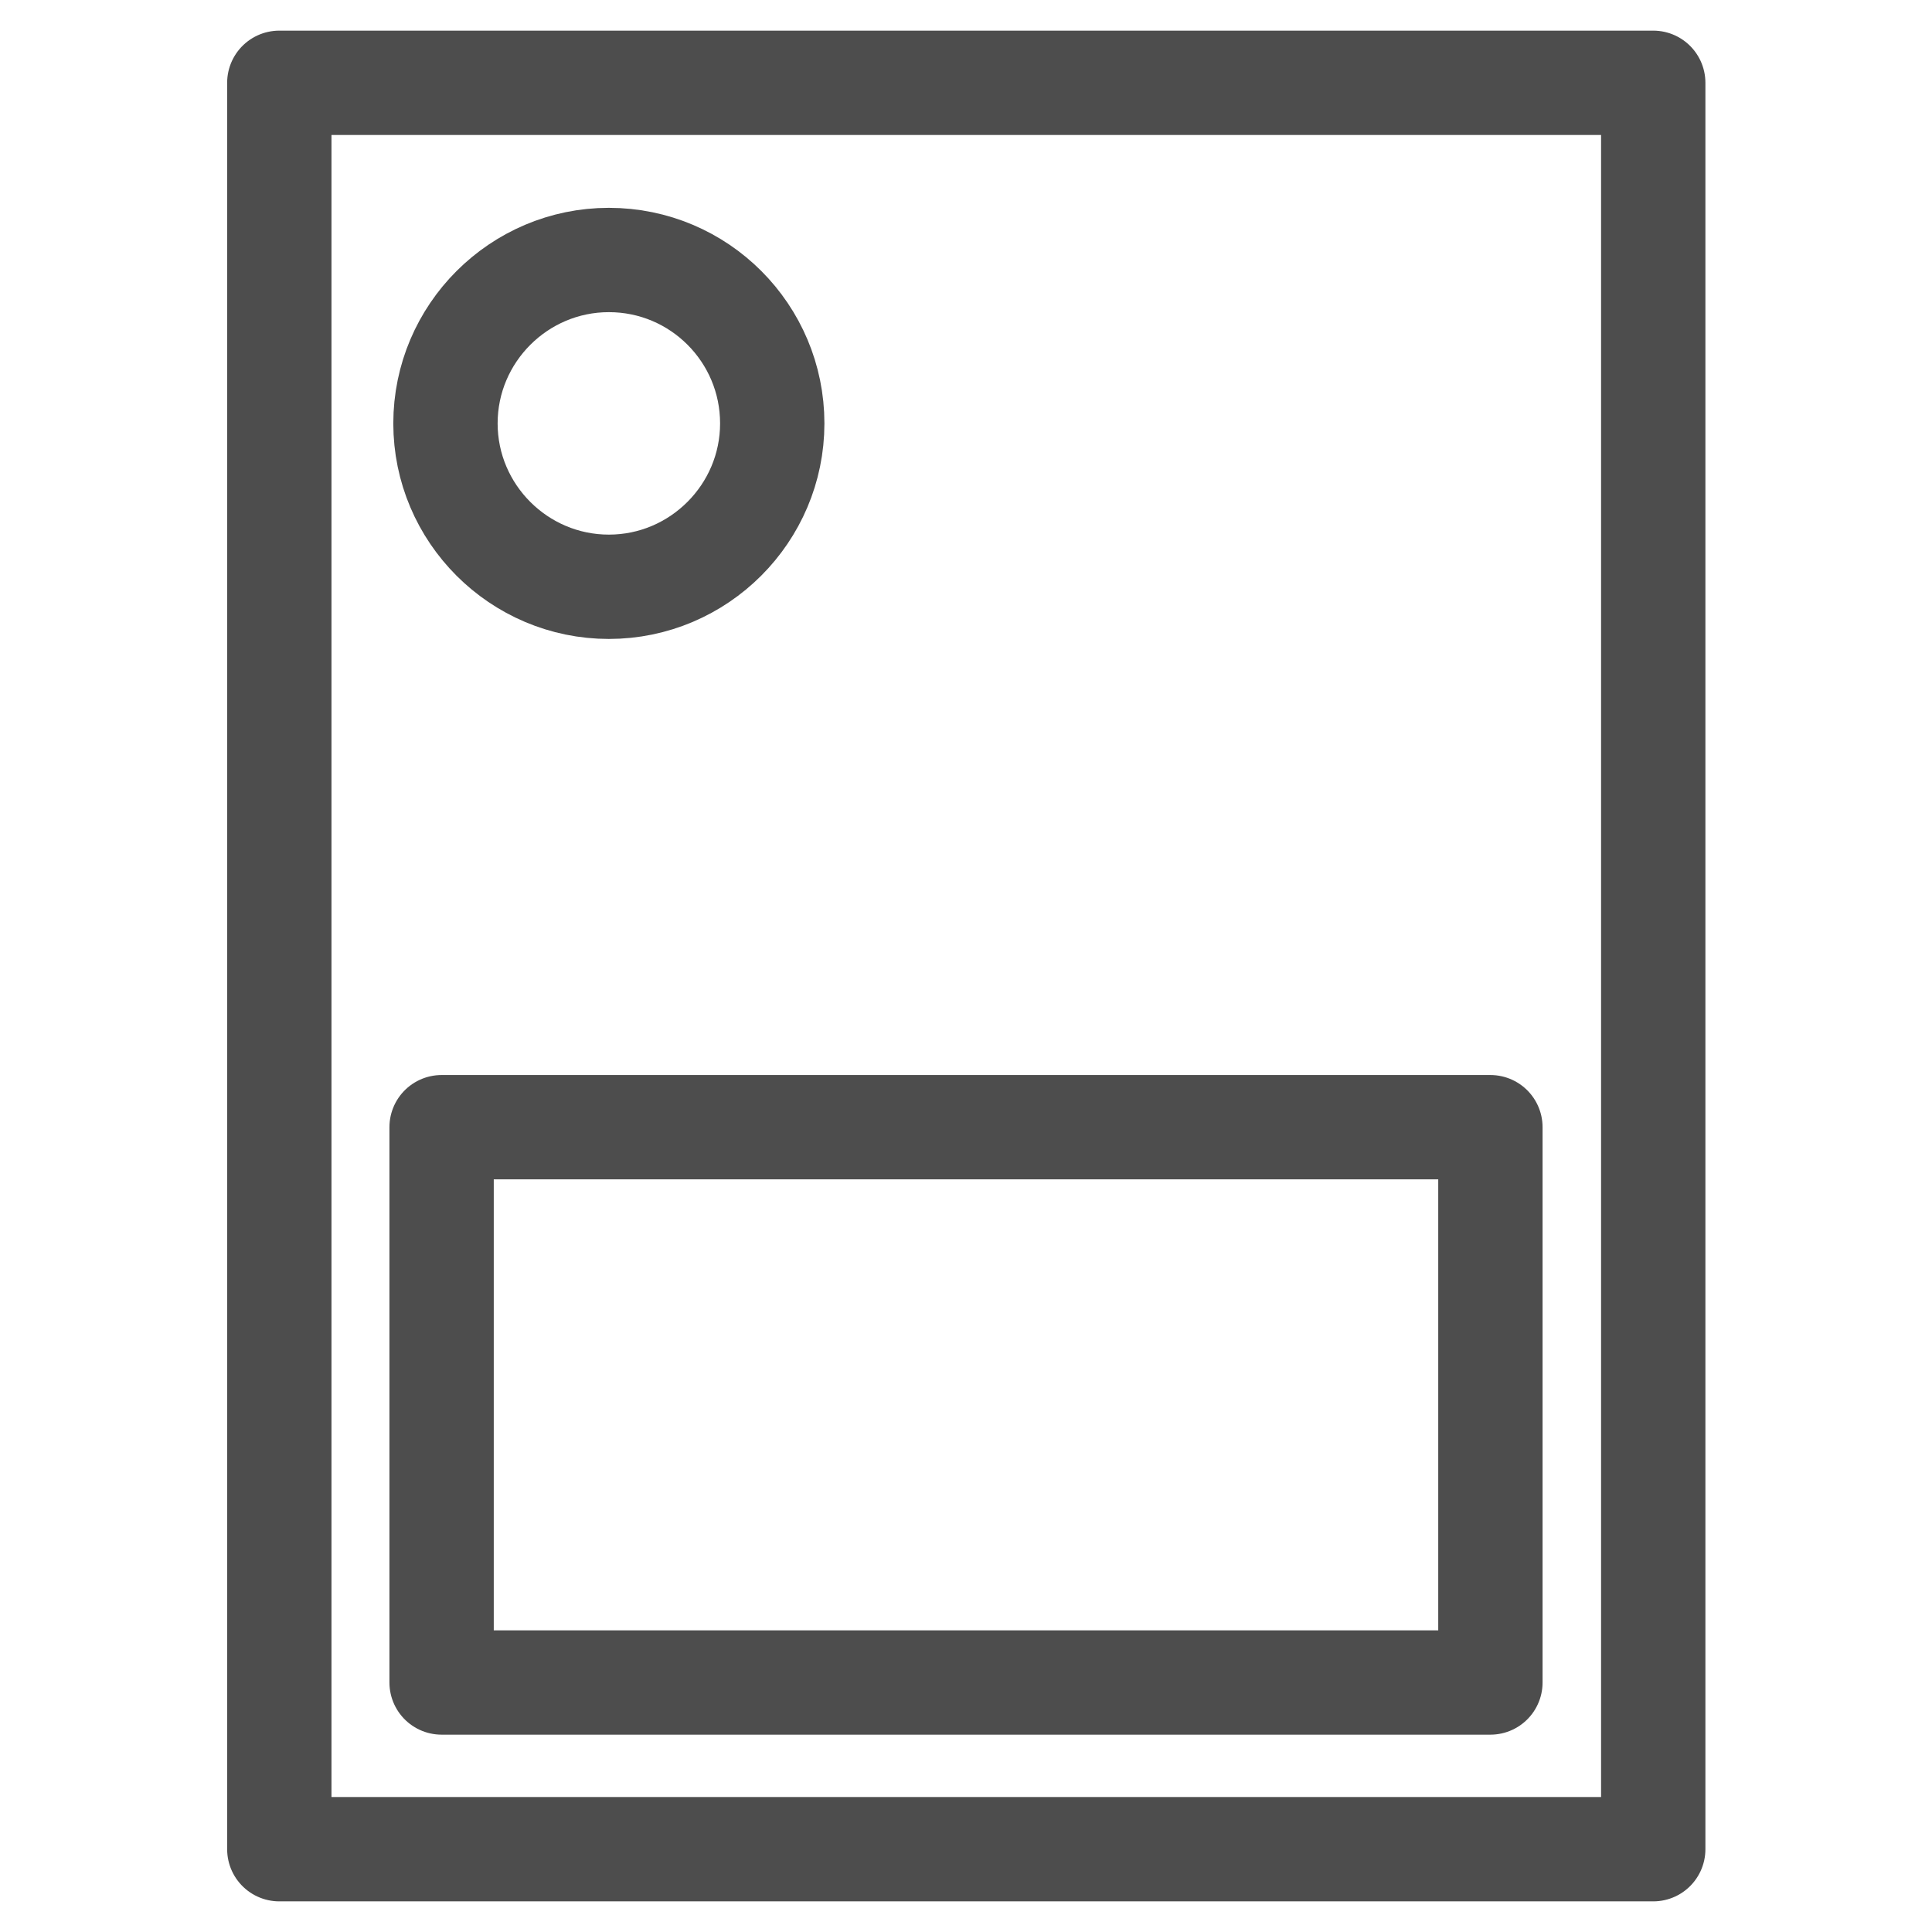 <?xml version="1.0" encoding="UTF-8"?><svg id="_レイヤー_2" xmlns="http://www.w3.org/2000/svg" viewBox="0 0 35 35"><defs><style>.cls-1,.cls-2{fill:none;}.cls-2{stroke:#4d4d4d;stroke-linecap:round;stroke-linejoin:round;stroke-width:1.89px;}</style></defs><g id="_レイヤー_1-2"><path class="cls-2" d="m5.06,1.5v32h24.89V1.5H5.06Zm5.97,3.21c1.64,0,2.96,1.33,2.96,2.96s-1.33,2.96-2.96,2.96-2.96-1.33-2.96-2.96,1.33-2.96,2.96-2.96Zm15.97,25.77H8v-10.06h19v10.06Z"/><rect class="cls-1" width="35" height="35"/></g></svg>
